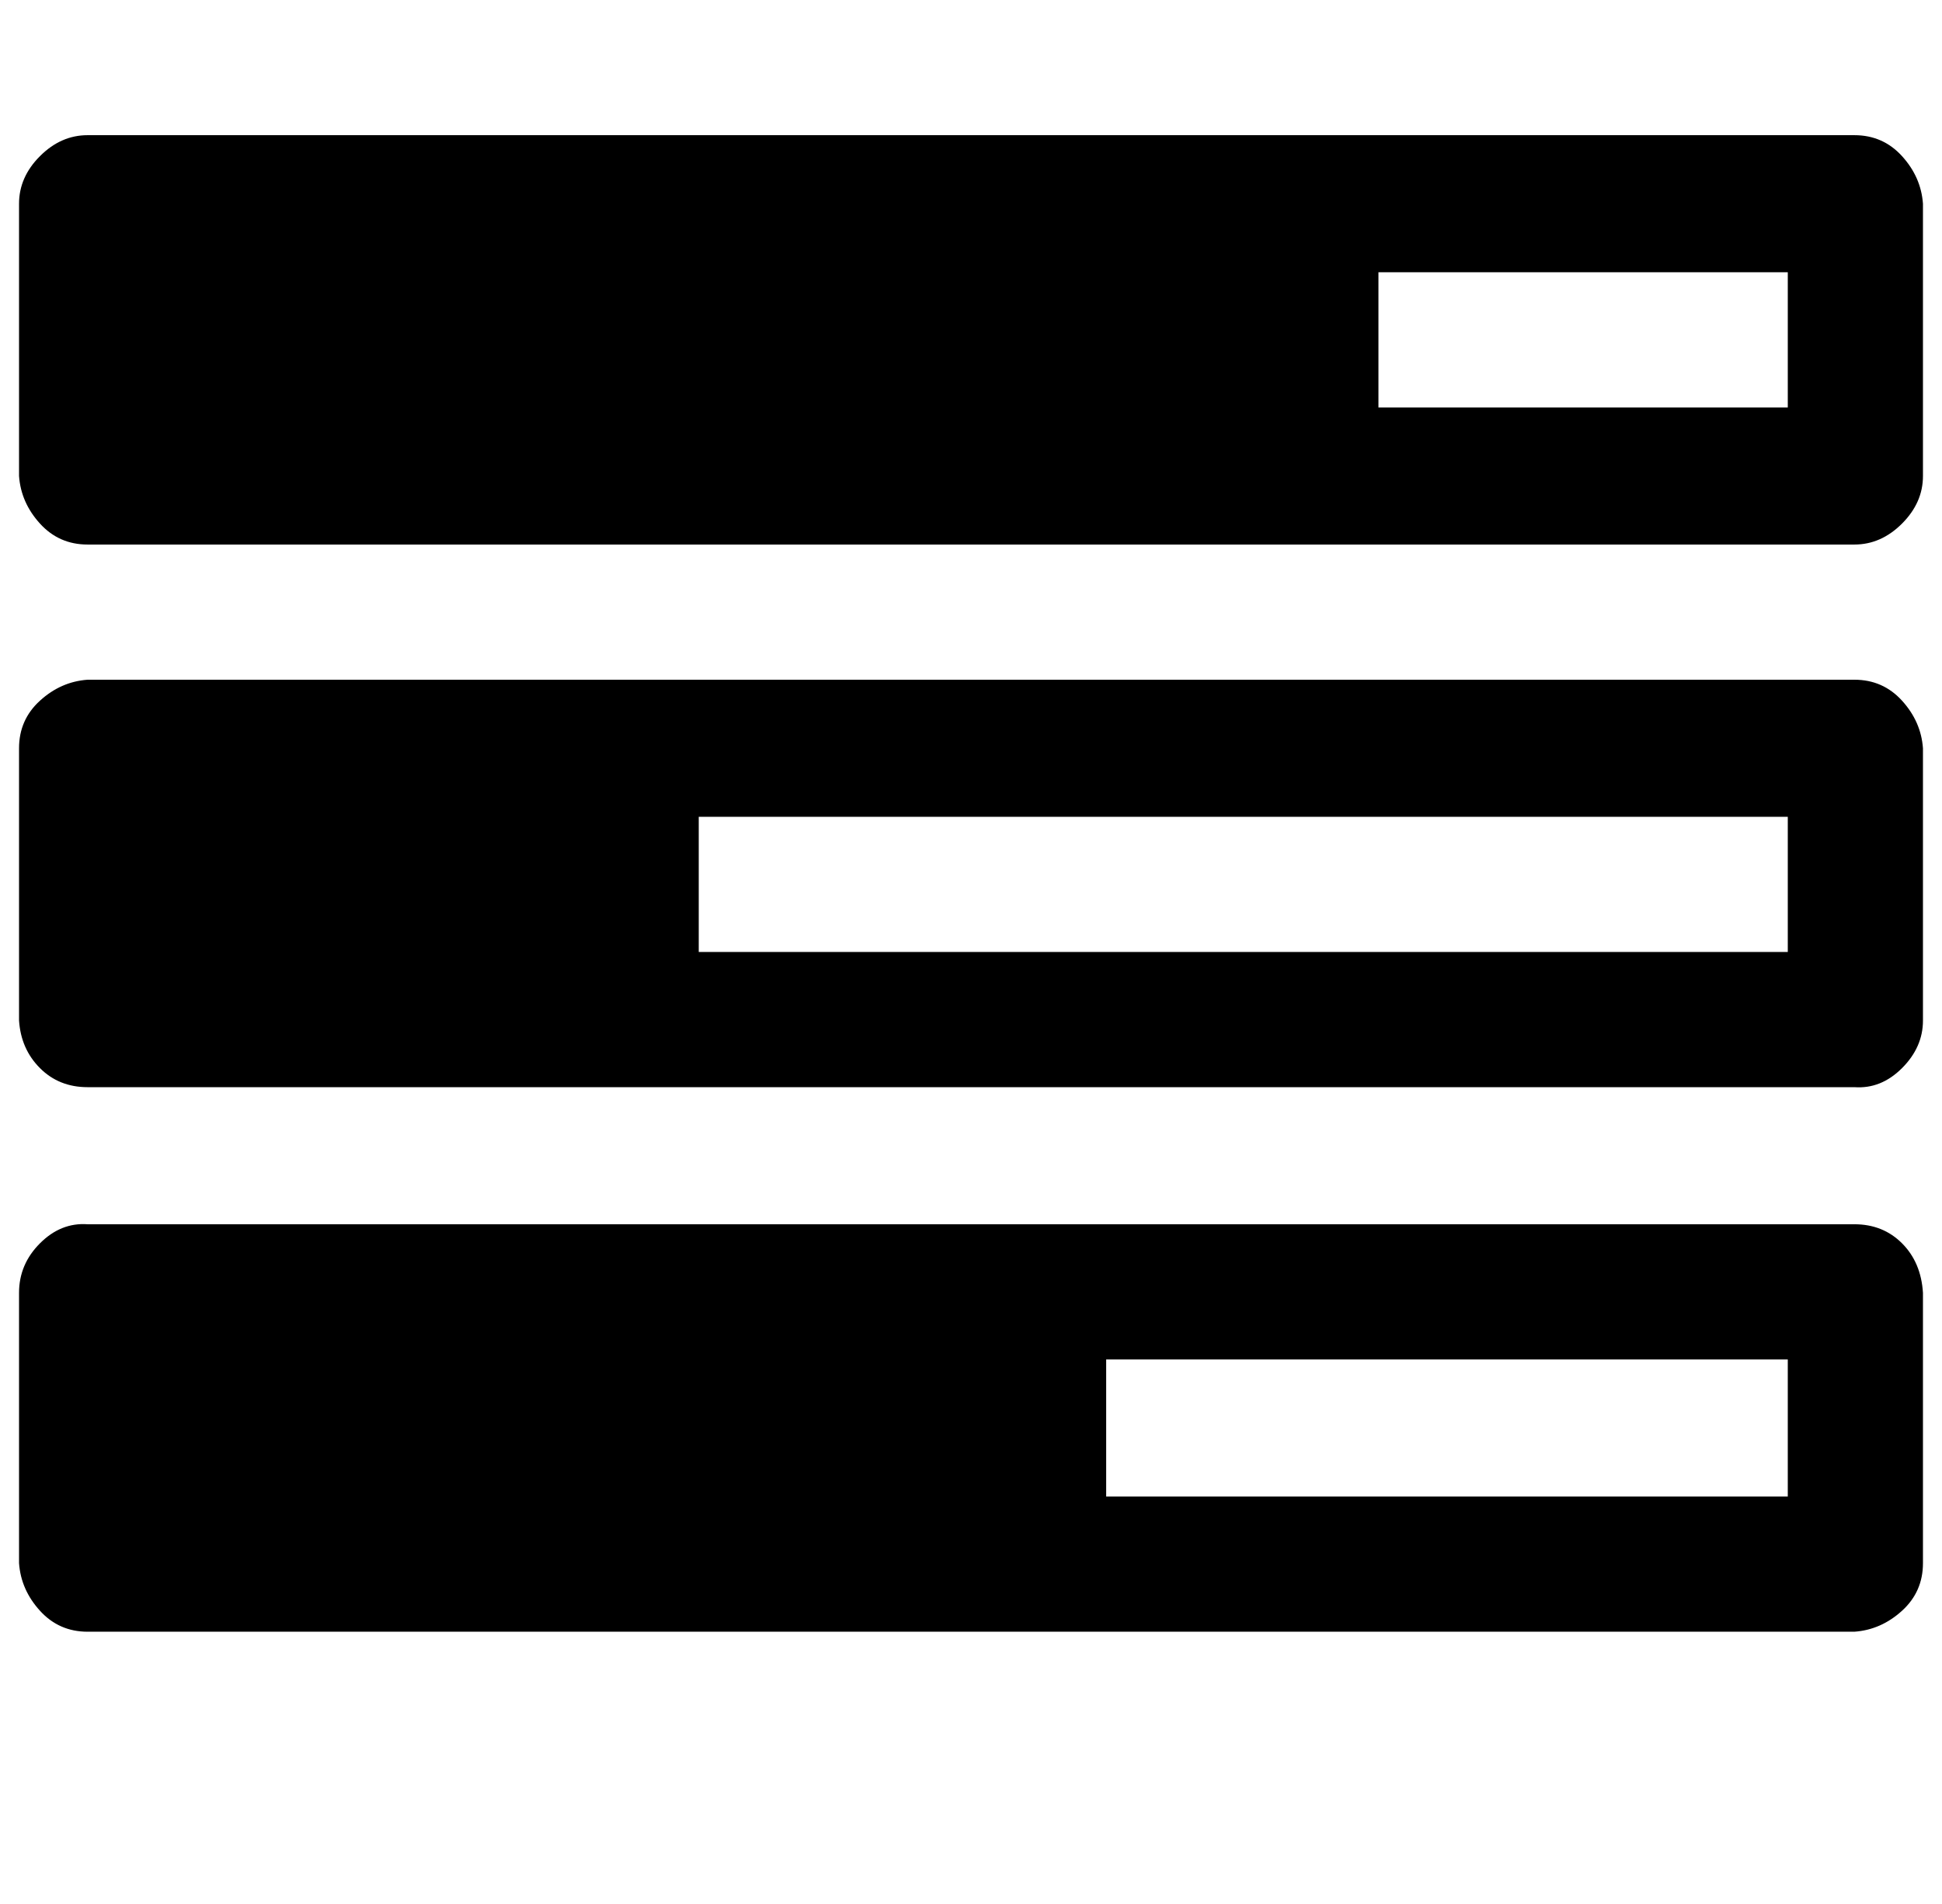<?xml version="1.0" standalone="no"?>
<!DOCTYPE svg PUBLIC "-//W3C//DTD SVG 1.1//EN" "http://www.w3.org/Graphics/SVG/1.1/DTD/svg11.dtd" >
<svg xmlns="http://www.w3.org/2000/svg" xmlns:xlink="http://www.w3.org/1999/xlink" version="1.1" viewBox="-10 0 1020 1000">
   <path fill="currentColor"
d="M571 786h358v-72h-358v72zM357 500h572v-71h-572v71zM714 214h215v-71h-215v71zM1000 679v142q0 15 -11 25t-25 11h-928q-15 0 -25 -11t-11 -25v-142q0 -15 11 -26t25 -10h928q15 0 25 10t11 26zM1000 393v143q0 14 -11 25t-25 10h-928q-15 0 -25 -10t-11 -25v-143
q0 -15 11 -25t25 -11h928q15 0 25 11t11 25zM1000 107v143q0 14 -11 25t-25 11h-928q-15 0 -25 -11t-11 -25v-143q0 -14 11 -25t25 -11h928q15 0 25 11t11 25z" />
</svg>
